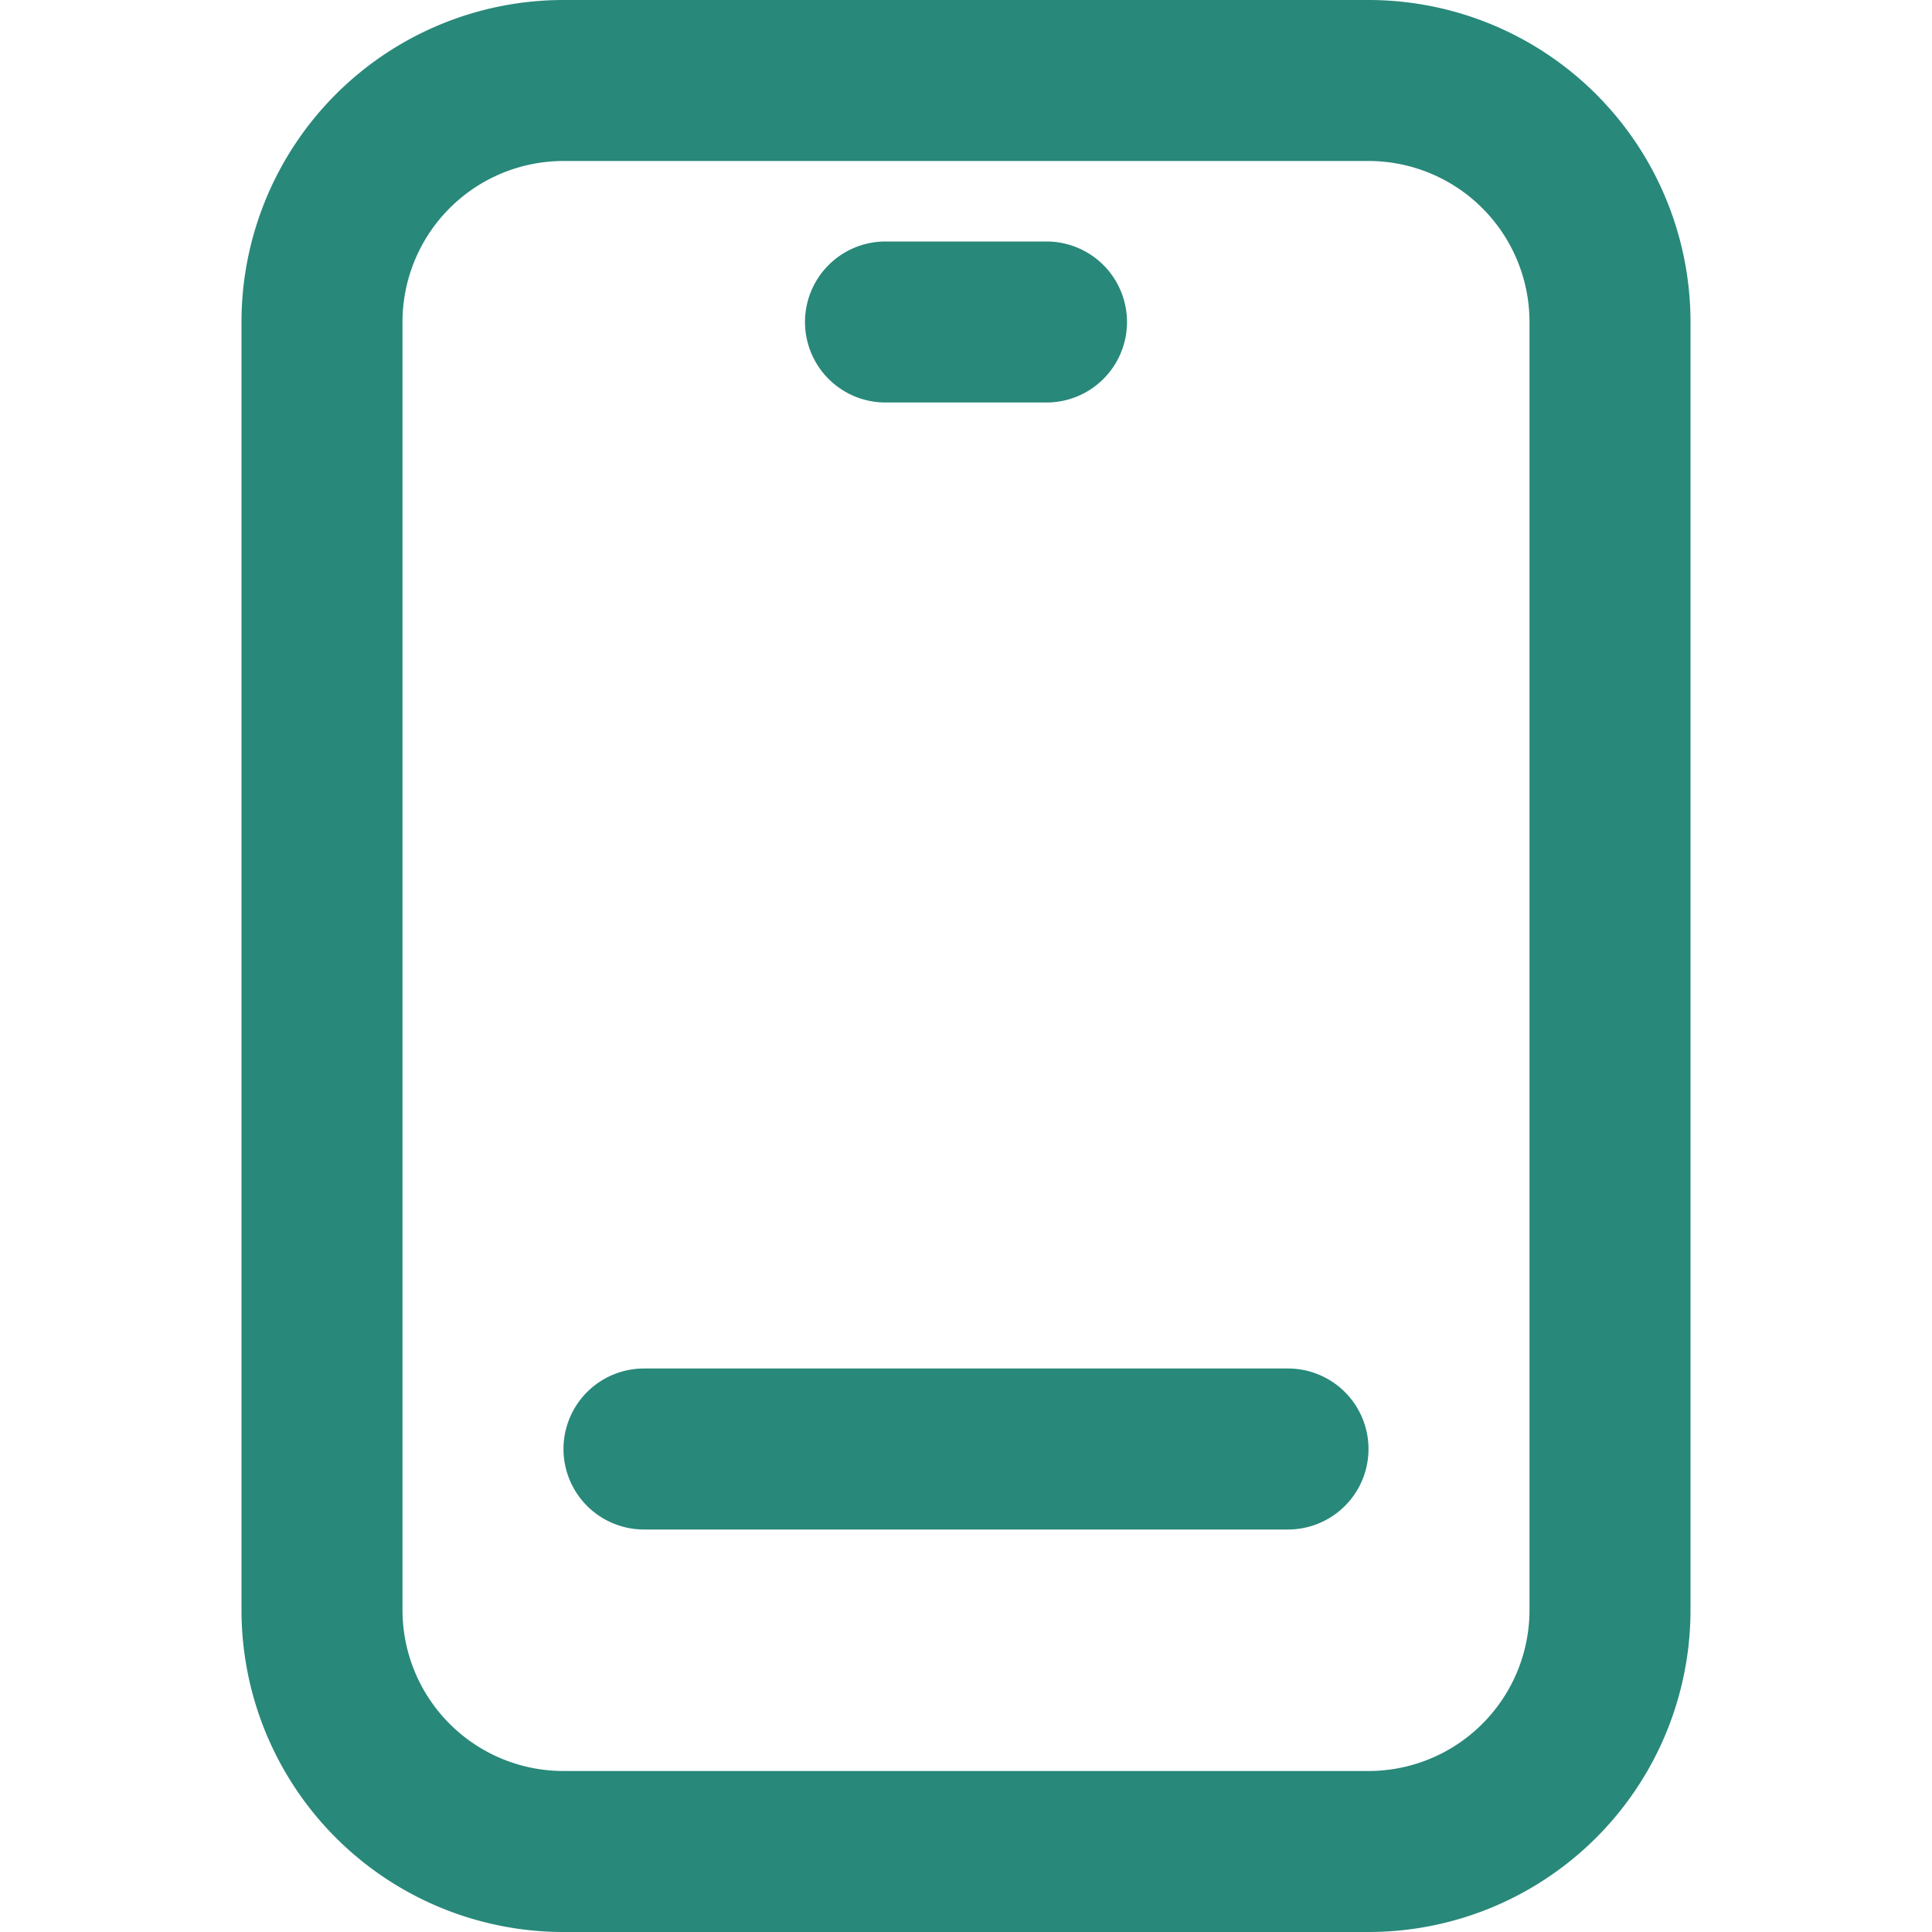 <?xml version="1.0"?>
<svg xmlns="http://www.w3.org/2000/svg" id="Icons" viewBox="0 0 24 24"><defs><style>.cls-1{fill:#232323;}</style></defs><path d="M17,24a4,4,0,0,0,4-4V4a4,4,0,0,0-4-4H7A4,4,0,0,0,3,4V20a4,4,0,0,0,4,4ZM5,20V4A2,2,0,0,1,7,2H17a2,2,0,0,1,2,2V20a2,2,0,0,1-2,2H7A2,2,0,0,1,5,20Z" fill="#28887a" opacity="1" original-fill="#232323"/><path d="M8,19h8a1,1,0,0,0,0-2H8a1,1,0,0,0,0,2Z" fill="#28887a" opacity="1" original-fill="#232323"/><path d="M11,5h2a1,1,0,0,0,0-2H11a1,1,0,0,0,0,2Z" fill="#28887a" opacity="1" original-fill="#232323"/></svg>
